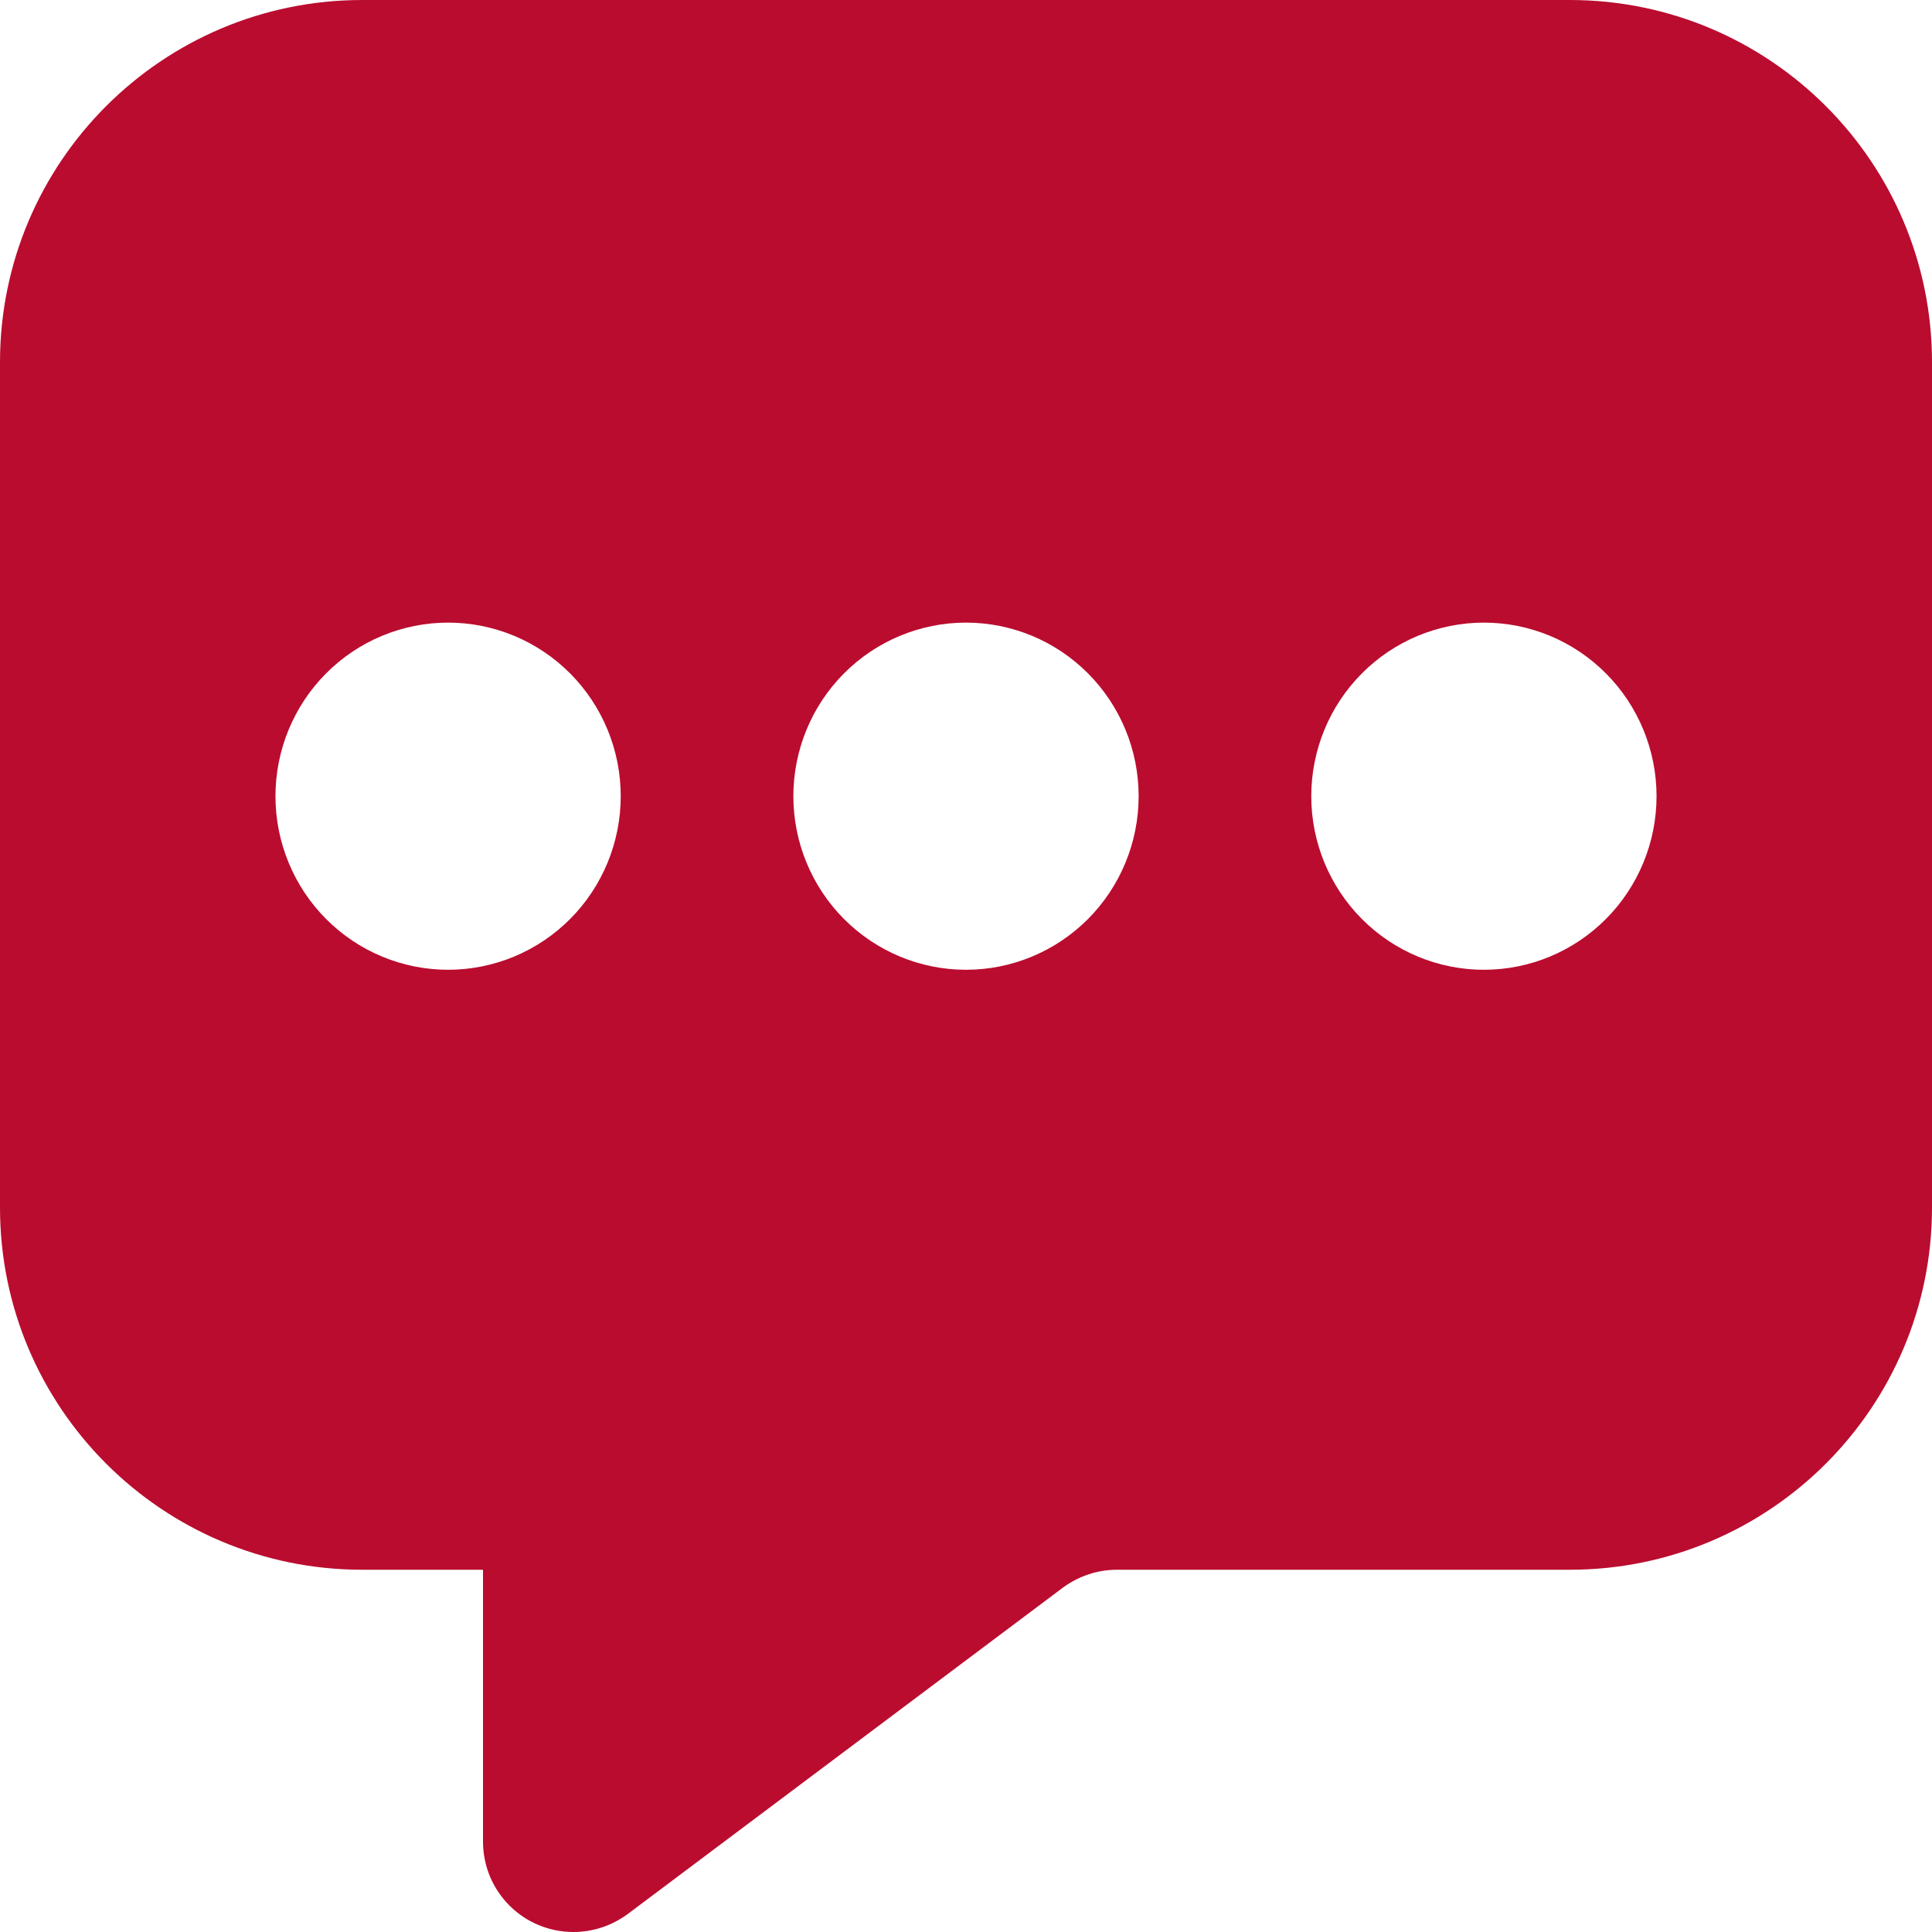 <svg width="512" height="512" viewBox="0 0 512 512" fill="none" xmlns="http://www.w3.org/2000/svg">
<g clip-path="url(#clip0_5_12)">
<path d="M416 0C469 0 512 43 512 96V320C512 373 469 416 416 416H296C290.8 416 285.8 417.7 281.6 420.8L166.4 507.2C162.2 510.3 157.2 512 152 512C138.7 512 128 501.3 128 488V416H96C43 416 0 373 0 320V96C0 43 43 0 96 0H416ZM118.75 165C106.616 165 94.979 169.846 86.399 178.473C77.82 187.099 73 198.8 73 211C73 223.2 77.82 234.901 86.399 243.527C94.979 252.154 106.616 257 118.75 257C130.884 257 142.521 252.154 151.101 243.527C159.68 234.901 164.5 223.2 164.5 211C164.5 198.8 159.68 187.099 151.101 178.473C142.521 169.846 130.884 165 118.75 165ZM256 165C243.866 165 232.229 169.846 223.649 178.473C215.07 187.099 210.25 198.8 210.25 211C210.25 223.2 215.07 234.901 223.649 243.527C232.229 252.154 243.866 257 256 257C268.134 257 279.771 252.154 288.351 243.527C296.93 234.901 301.75 223.2 301.75 211C301.75 198.8 296.93 187.099 288.351 178.473C279.771 169.846 268.134 165 256 165ZM393.25 165C381.116 165 369.479 169.846 360.899 178.473C352.32 187.099 347.5 198.8 347.5 211C347.5 223.2 352.32 234.901 360.899 243.527C369.479 252.154 381.116 257 393.25 257C405.384 257 417.021 252.154 425.601 243.527C434.18 234.901 439 223.2 439 211C439 198.8 434.18 187.099 425.601 178.473C417.021 169.846 405.384 165 393.25 165Z" fill="#BA0C2F"/>
</g>
<defs>
<clipPath id="clip0_5_12">
<rect width="512" height="512" fill="white"/>
</clipPath>
</defs>
</svg>
